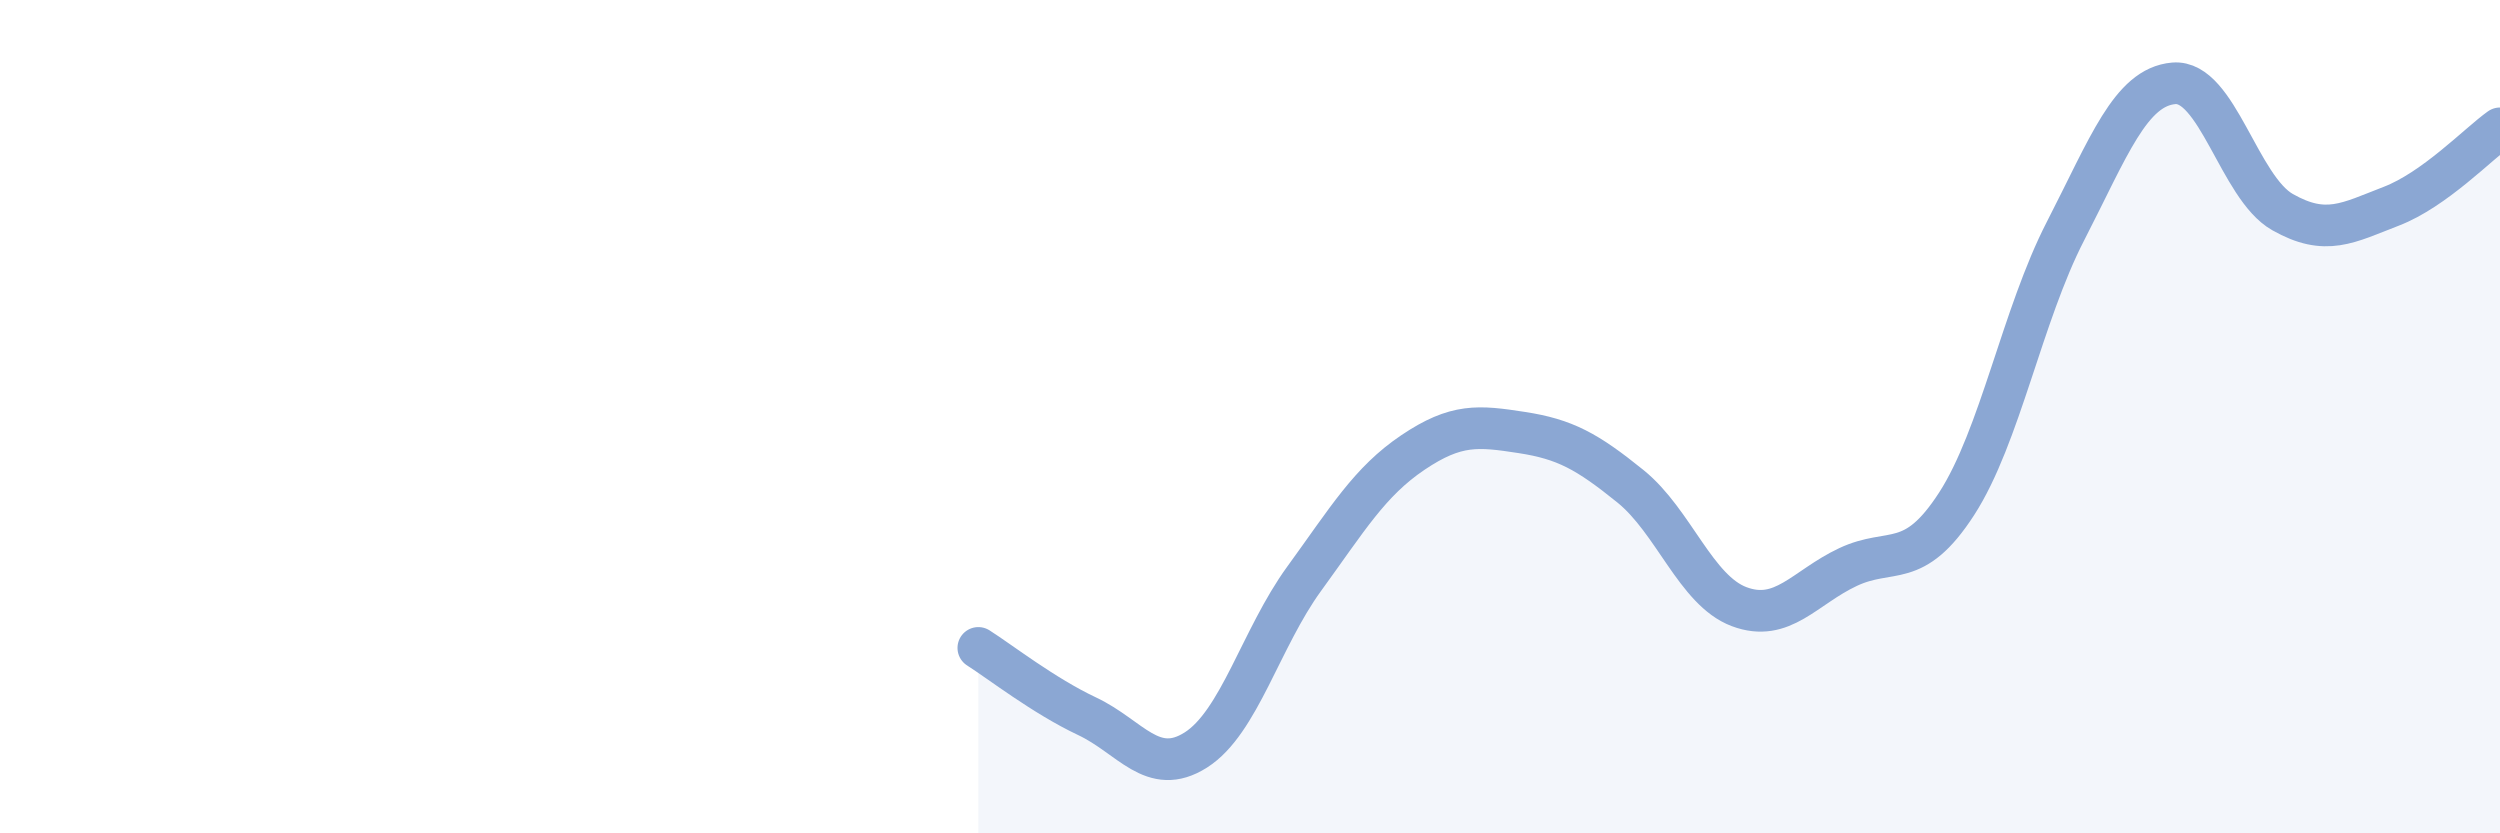 
    <svg width="60" height="20" viewBox="0 0 60 20" xmlns="http://www.w3.org/2000/svg">
      <path
        d="M 23.48,15.55 C 24,15.88 25.05,16.7 26.09,17.19 C 27.13,17.68 27.66,18.66 28.7,18 C 29.74,17.34 30.26,15.32 31.3,13.89 C 32.34,12.46 32.87,11.56 33.91,10.86 C 34.95,10.16 35.48,10.22 36.52,10.38 C 37.56,10.54 38.09,10.83 39.13,11.67 C 40.17,12.51 40.7,14.17 41.74,14.56 C 42.78,14.95 43.31,14.1 44.35,13.61 C 45.39,13.12 45.92,13.7 46.96,12.09 C 48,10.48 48.53,7.57 49.57,5.55 C 50.61,3.53 51.13,2.09 52.17,2 C 53.21,1.91 53.74,4.5 54.78,5.09 C 55.82,5.68 56.35,5.35 57.39,4.95 C 58.43,4.55 59.48,3.45 60,3.08L60 20L23.48 20Z"
        fill="#8ba7d3"
        opacity="0.1"
        stroke-linecap="round"
        stroke-linejoin="round"
      />
      <path
        d="M 23.48,15.55 C 24,15.88 25.05,16.7 26.09,17.19 C 27.13,17.68 27.66,18.66 28.7,18 C 29.74,17.34 30.26,15.32 31.3,13.89 C 32.34,12.46 32.87,11.56 33.91,10.86 C 34.95,10.16 35.48,10.22 36.52,10.38 C 37.56,10.54 38.09,10.83 39.13,11.67 C 40.17,12.51 40.7,14.17 41.74,14.56 C 42.78,14.95 43.31,14.1 44.35,13.61 C 45.39,13.12 45.92,13.7 46.96,12.09 C 48,10.48 48.53,7.57 49.57,5.55 C 50.61,3.53 51.13,2.09 52.17,2 C 53.21,1.91 53.74,4.5 54.78,5.09 C 55.82,5.68 56.35,5.35 57.39,4.95 C 58.43,4.55 59.48,3.45 60,3.08"
        stroke="#8ba7d3"
        stroke-width="1"
        fill="none"
        stroke-linecap="round"
        stroke-linejoin="round"
      />
    </svg>
  